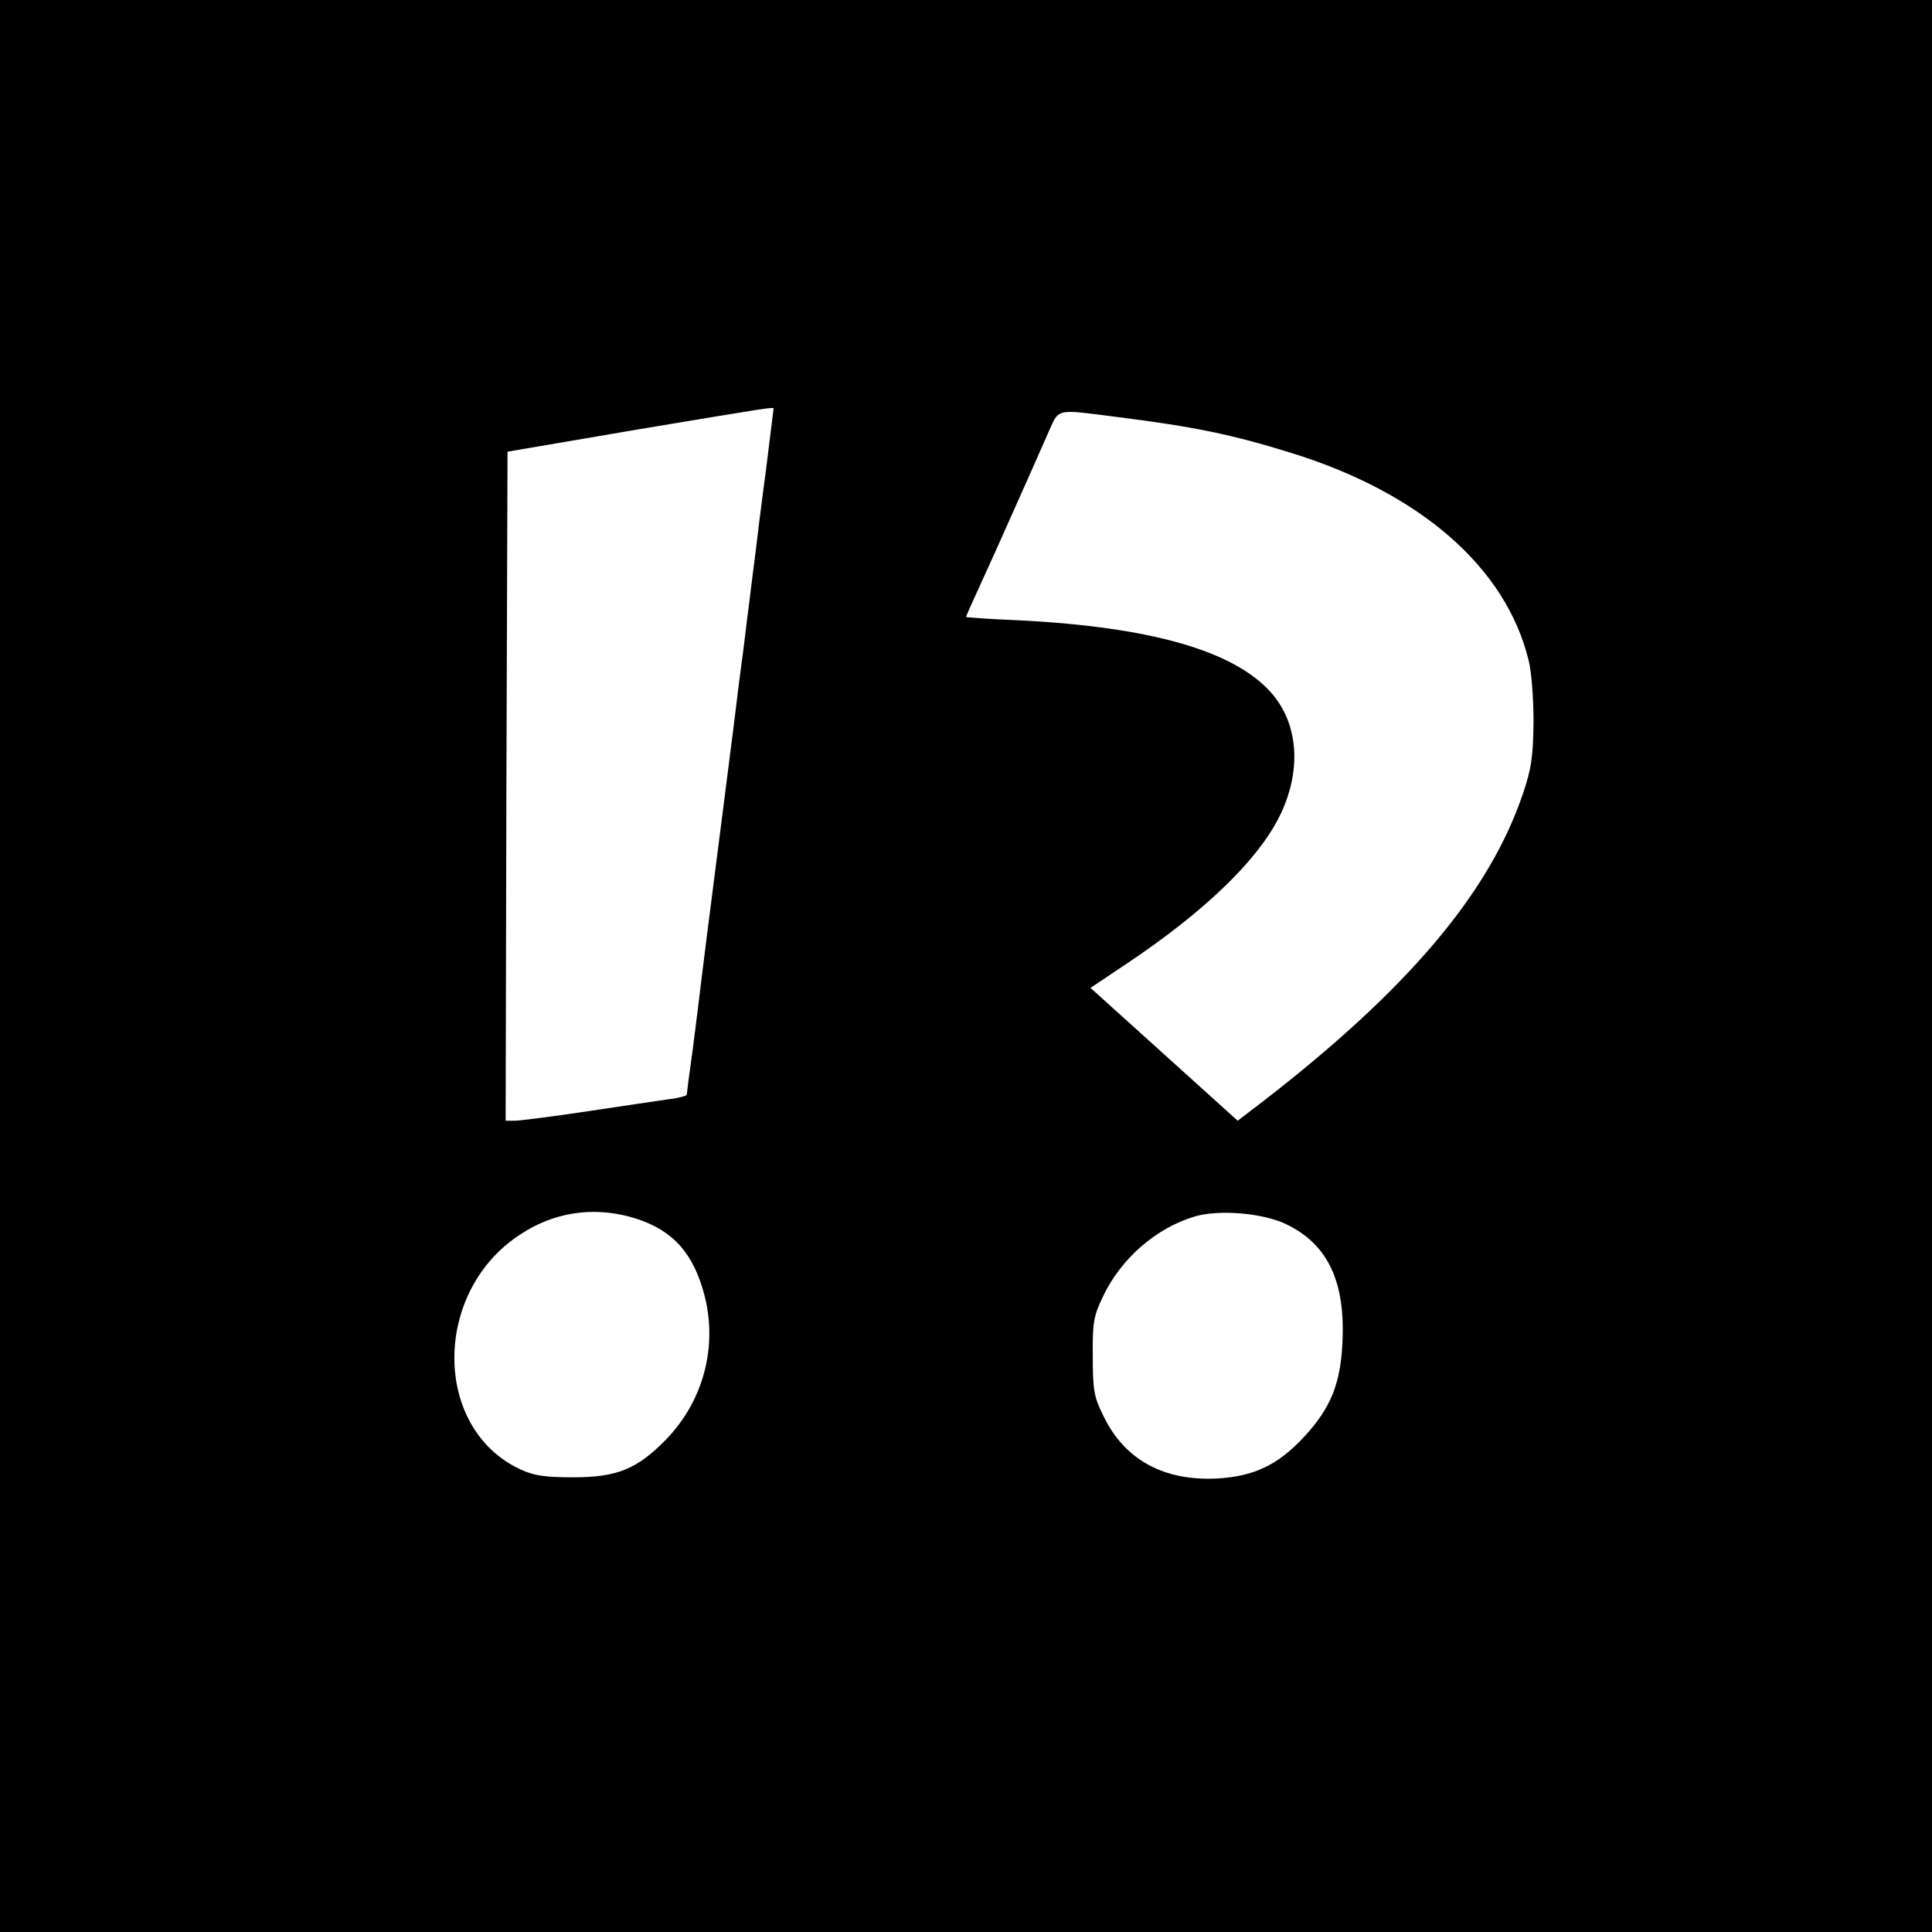 <?xml version="1.0" standalone="no"?>
<!DOCTYPE svg>
<svg version="1.0" xmlns="http://www.w3.org/2000/svg"
 width="512pt" height="512pt" viewBox="0 0 512 512"
 preserveAspectRatio="xMidYMid meet">
<g transform="translate(0,512) scale(0.1,-0.1)"
fill="#000000" stroke="none">
<path d="M0 2560 l0 -2560 2560 0 2560 0 0 2560 0 2560 -2560 0 -2560 0 0
-2560z m2050 1477 c0 -1 -9 -74 -20 -162 -12 -88 -25 -195 -30 -237 -6 -43
-14 -114 -20 -158 -5 -44 -14 -115 -20 -157 -5 -43 -23 -186 -40 -318 -30
-236 -41 -318 -60 -472 -5 -43 -16 -130 -24 -193 -9 -63 -16 -118 -16 -121 0
-3 -21 -9 -47 -12 -27 -4 -124 -18 -216 -32 -93 -14 -179 -25 -193 -25 l-24 0
2 887 3 886 340 58 c354 59 365 61 365 56z m910 -22 c205 -26 303 -46 461 -95
343 -106 570 -304 630 -550 8 -31 13 -102 13 -165 -1 -90 -6 -124 -28 -188
-88 -262 -304 -518 -688 -815 l-68 -52 -195 176 -195 176 97 65 c202 135 343
270 402 386 61 120 54 247 -20 331 -98 111 -317 174 -666 192 -79 3 -143 8
-143 9 0 1 16 38 36 81 39 86 60 132 94 209 32 71 63 142 90 203 27 60 17 58
180 37z m-1293 -2119 c104 -28 162 -84 194 -188 45 -143 8 -297 -98 -405 -75
-76 -128 -98 -243 -98 -76 0 -104 4 -141 21 -234 109 -233 474 2 624 87 57
187 72 286 46z m1732 -16 c114 -50 165 -147 159 -308 -4 -117 -30 -183 -105
-263 -67 -71 -129 -101 -225 -107 -143 -8 -248 49 -304 166 -25 50 -28 69 -28
157 -1 88 2 107 26 157 48 103 143 185 247 215 62 17 167 9 230 -17z"/>
</g>
</svg>
